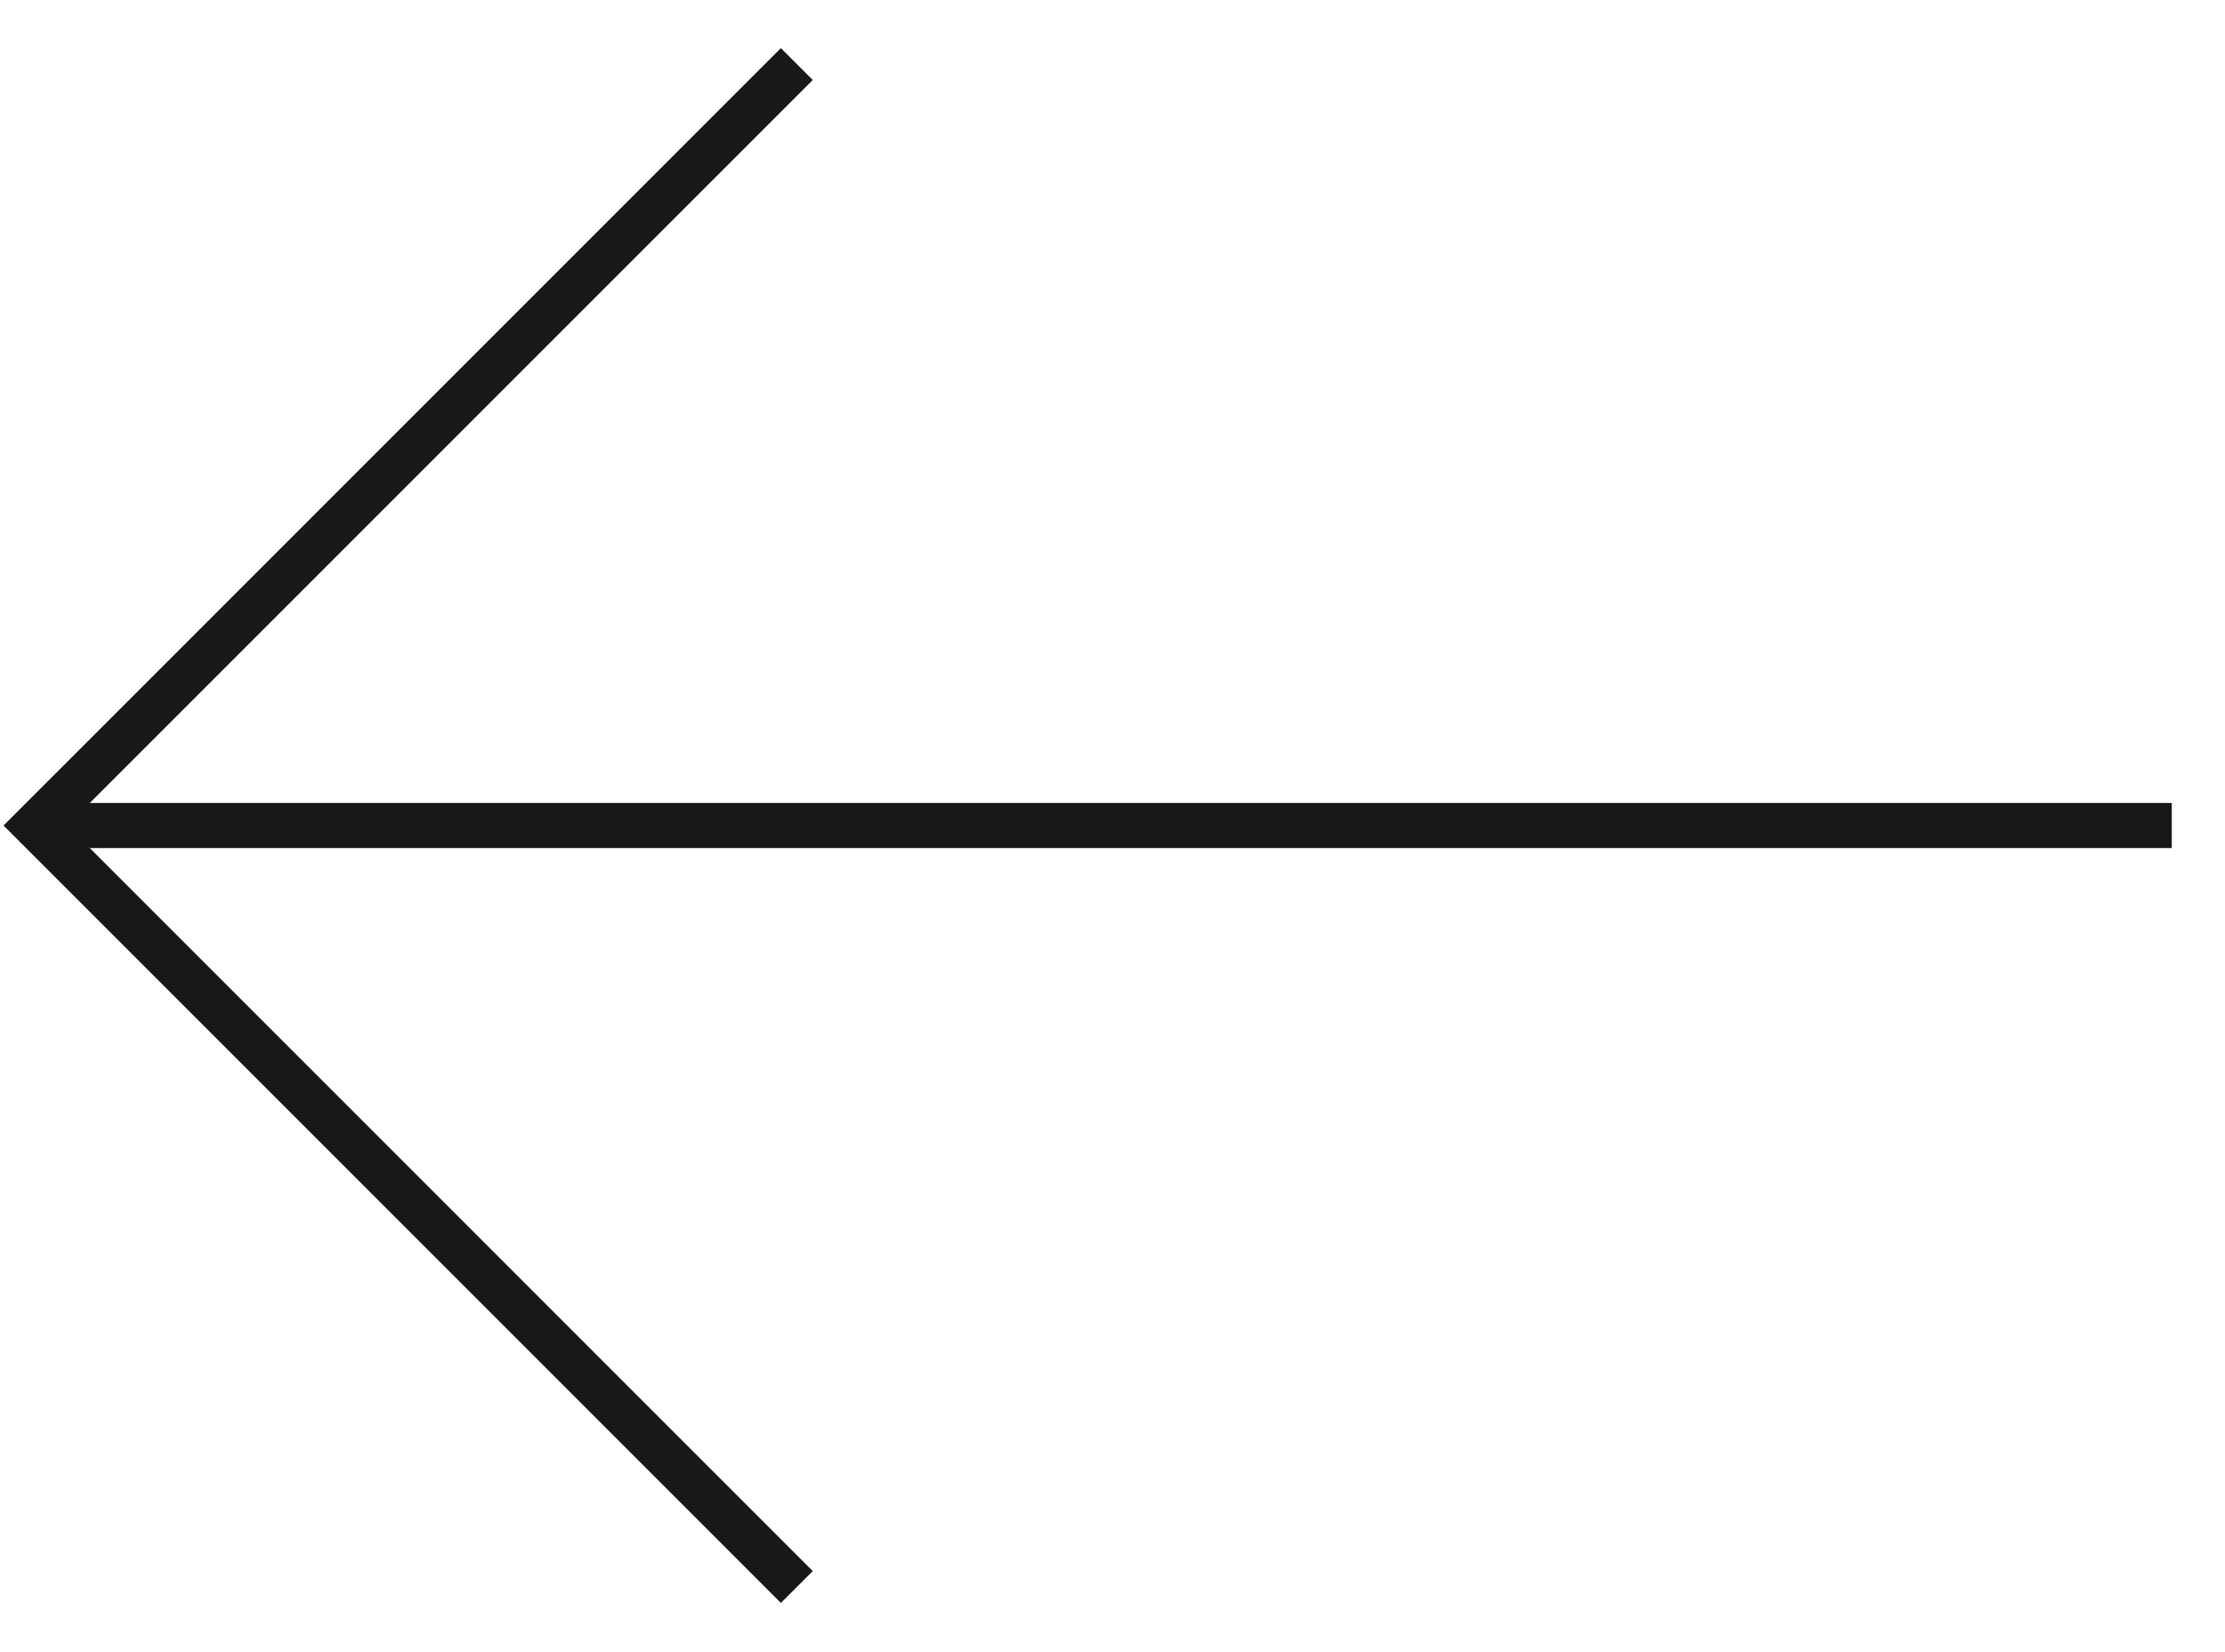 <svg xmlns="http://www.w3.org/2000/svg" xmlns:xlink="http://www.w3.org/1999/xlink" id="Calque_1" x="0px" y="0px" width="49.361px" height="36.645px" viewBox="0 0 49.361 36.645" xml:space="preserve"><polyline fill="none" stroke="#1A171B" stroke-miterlimit="10" points="17.677,35.204 0.785,18.312 17.677,1.421 "></polyline><line fill="none" stroke="#1A171B" stroke-miterlimit="10" x1="0.785" y1="18.312" x2="48.18" y2="18.312"></line><g></g><g></g><g></g><g></g><g></g><g></g></svg>